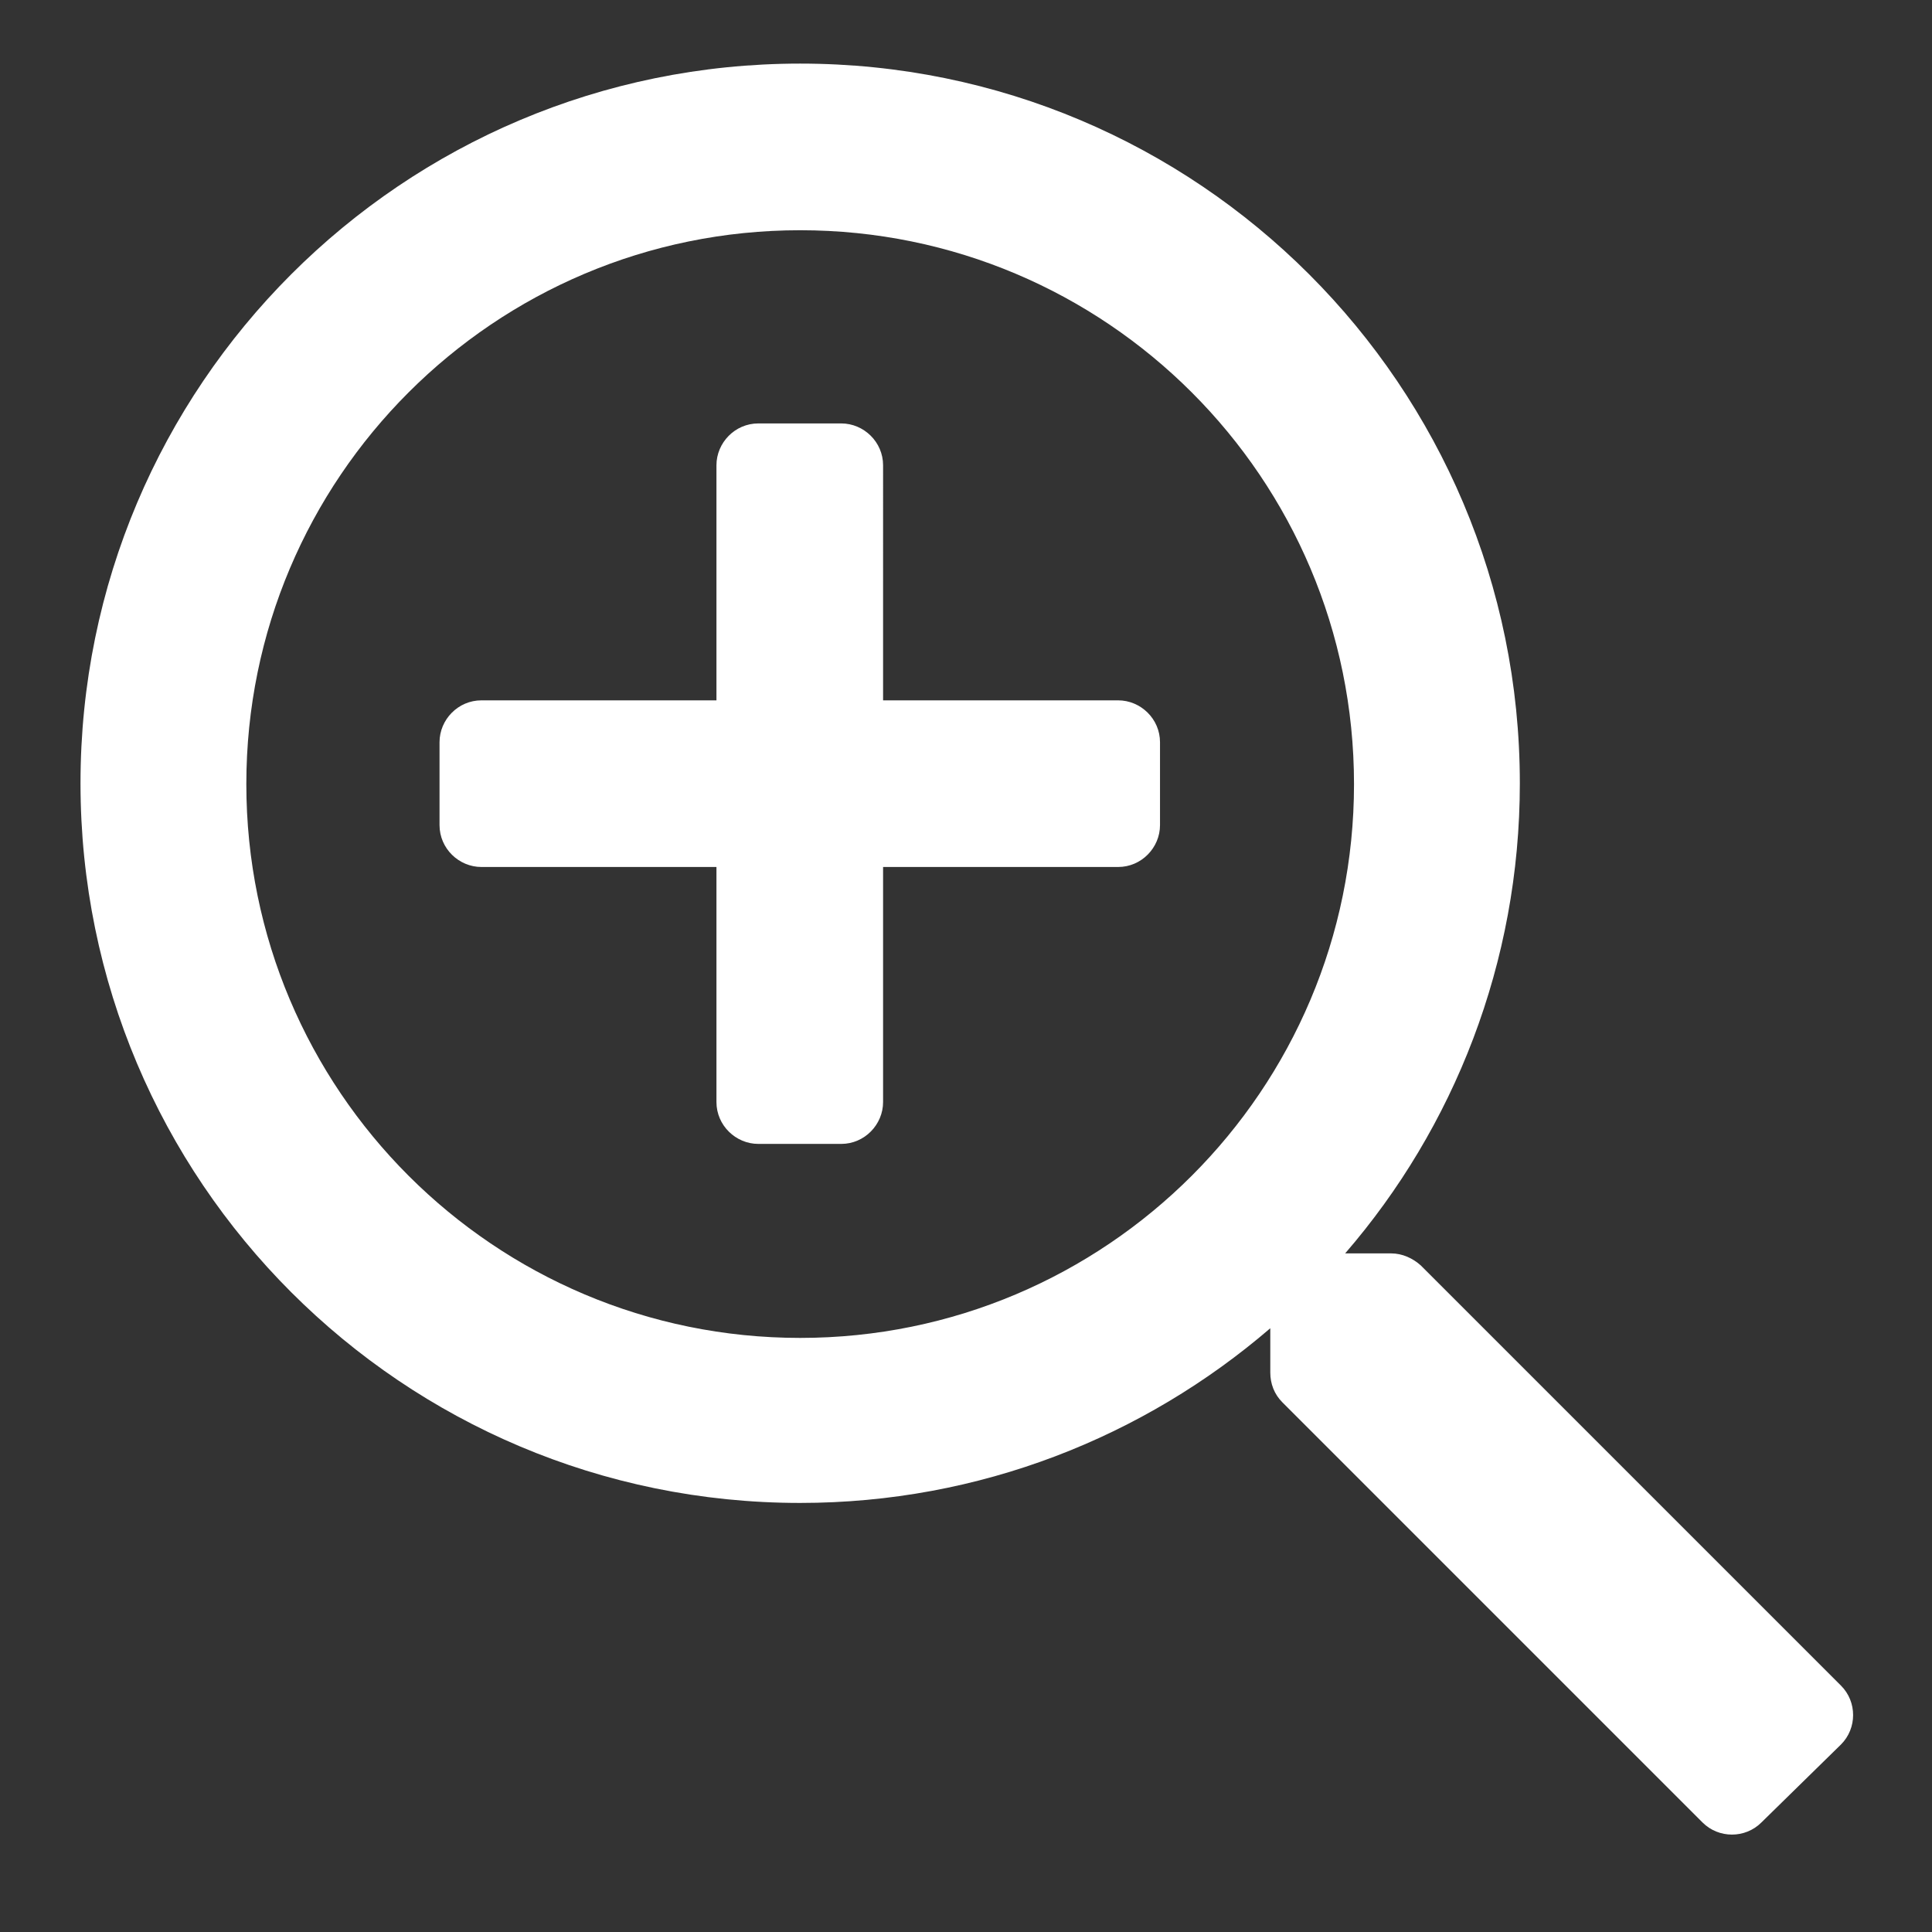 <?xml version="1.0" encoding="utf-8"?>
<!-- Generator: Adobe Illustrator 23.0.3, SVG Export Plug-In . SVG Version: 6.00 Build 0)  -->
<svg version="1.1" id="Layer_1" xmlns="http://www.w3.org/2000/svg" xmlns:xlink="http://www.w3.org/1999/xlink" x="0px" y="0px"
	 viewBox="0 0 24 24" style="enable-background:new 0 0 24 24;" xml:space="preserve">
<rect x="0" y="0" width="24" height="24" fill="#333333" stroke="none"/>
<style type="text/css">
	.st0{fill:#FFFFFF;}
</style>
<g>
	<path class="st0" d="M21.88,22.64c-0.2,0.2-0.53,0.2-0.73,0l-5.22-5.22c-0.1-0.1-0.15-0.23-0.15-0.37V16.5
		c-1.57,1.35-3.61,2.17-5.84,2.17C5,18.67,1,14.67,1,9.73s4-8.94,8.94-8.94s8.94,4,8.94,8.94c0,2.23-0.82,4.28-2.17,5.84h0.57
		c0.14,0,0.27,0.06,0.37,0.15l5.22,5.22c0.2,0.2,0.2,0.53,0,0.73L21.88,22.64z M9.94,2.86c-3.8,0-6.88,3.08-6.88,6.88
		s3.08,6.88,6.88,6.88s6.88-3.08,6.88-6.88S13.74,2.86,9.94,2.86z M14.41,10.25c0,0.28-0.23,0.52-0.52,0.52h-2.92v2.92
		c0,0.28-0.23,0.52-0.52,0.52H9.42c-0.28,0-0.52-0.23-0.52-0.52v-2.92H5.98c-0.28,0-0.52-0.23-0.52-0.52V9.22
		c0-0.28,0.23-0.52,0.52-0.52h2.92V5.78c0-0.28,0.23-0.52,0.52-0.52h1.03c0.28,0,0.52,0.23,0.52,0.52V8.7h2.92
		c0.28,0,0.52,0.23,0.52,0.52V10.25z"/>
</g>
</svg>
